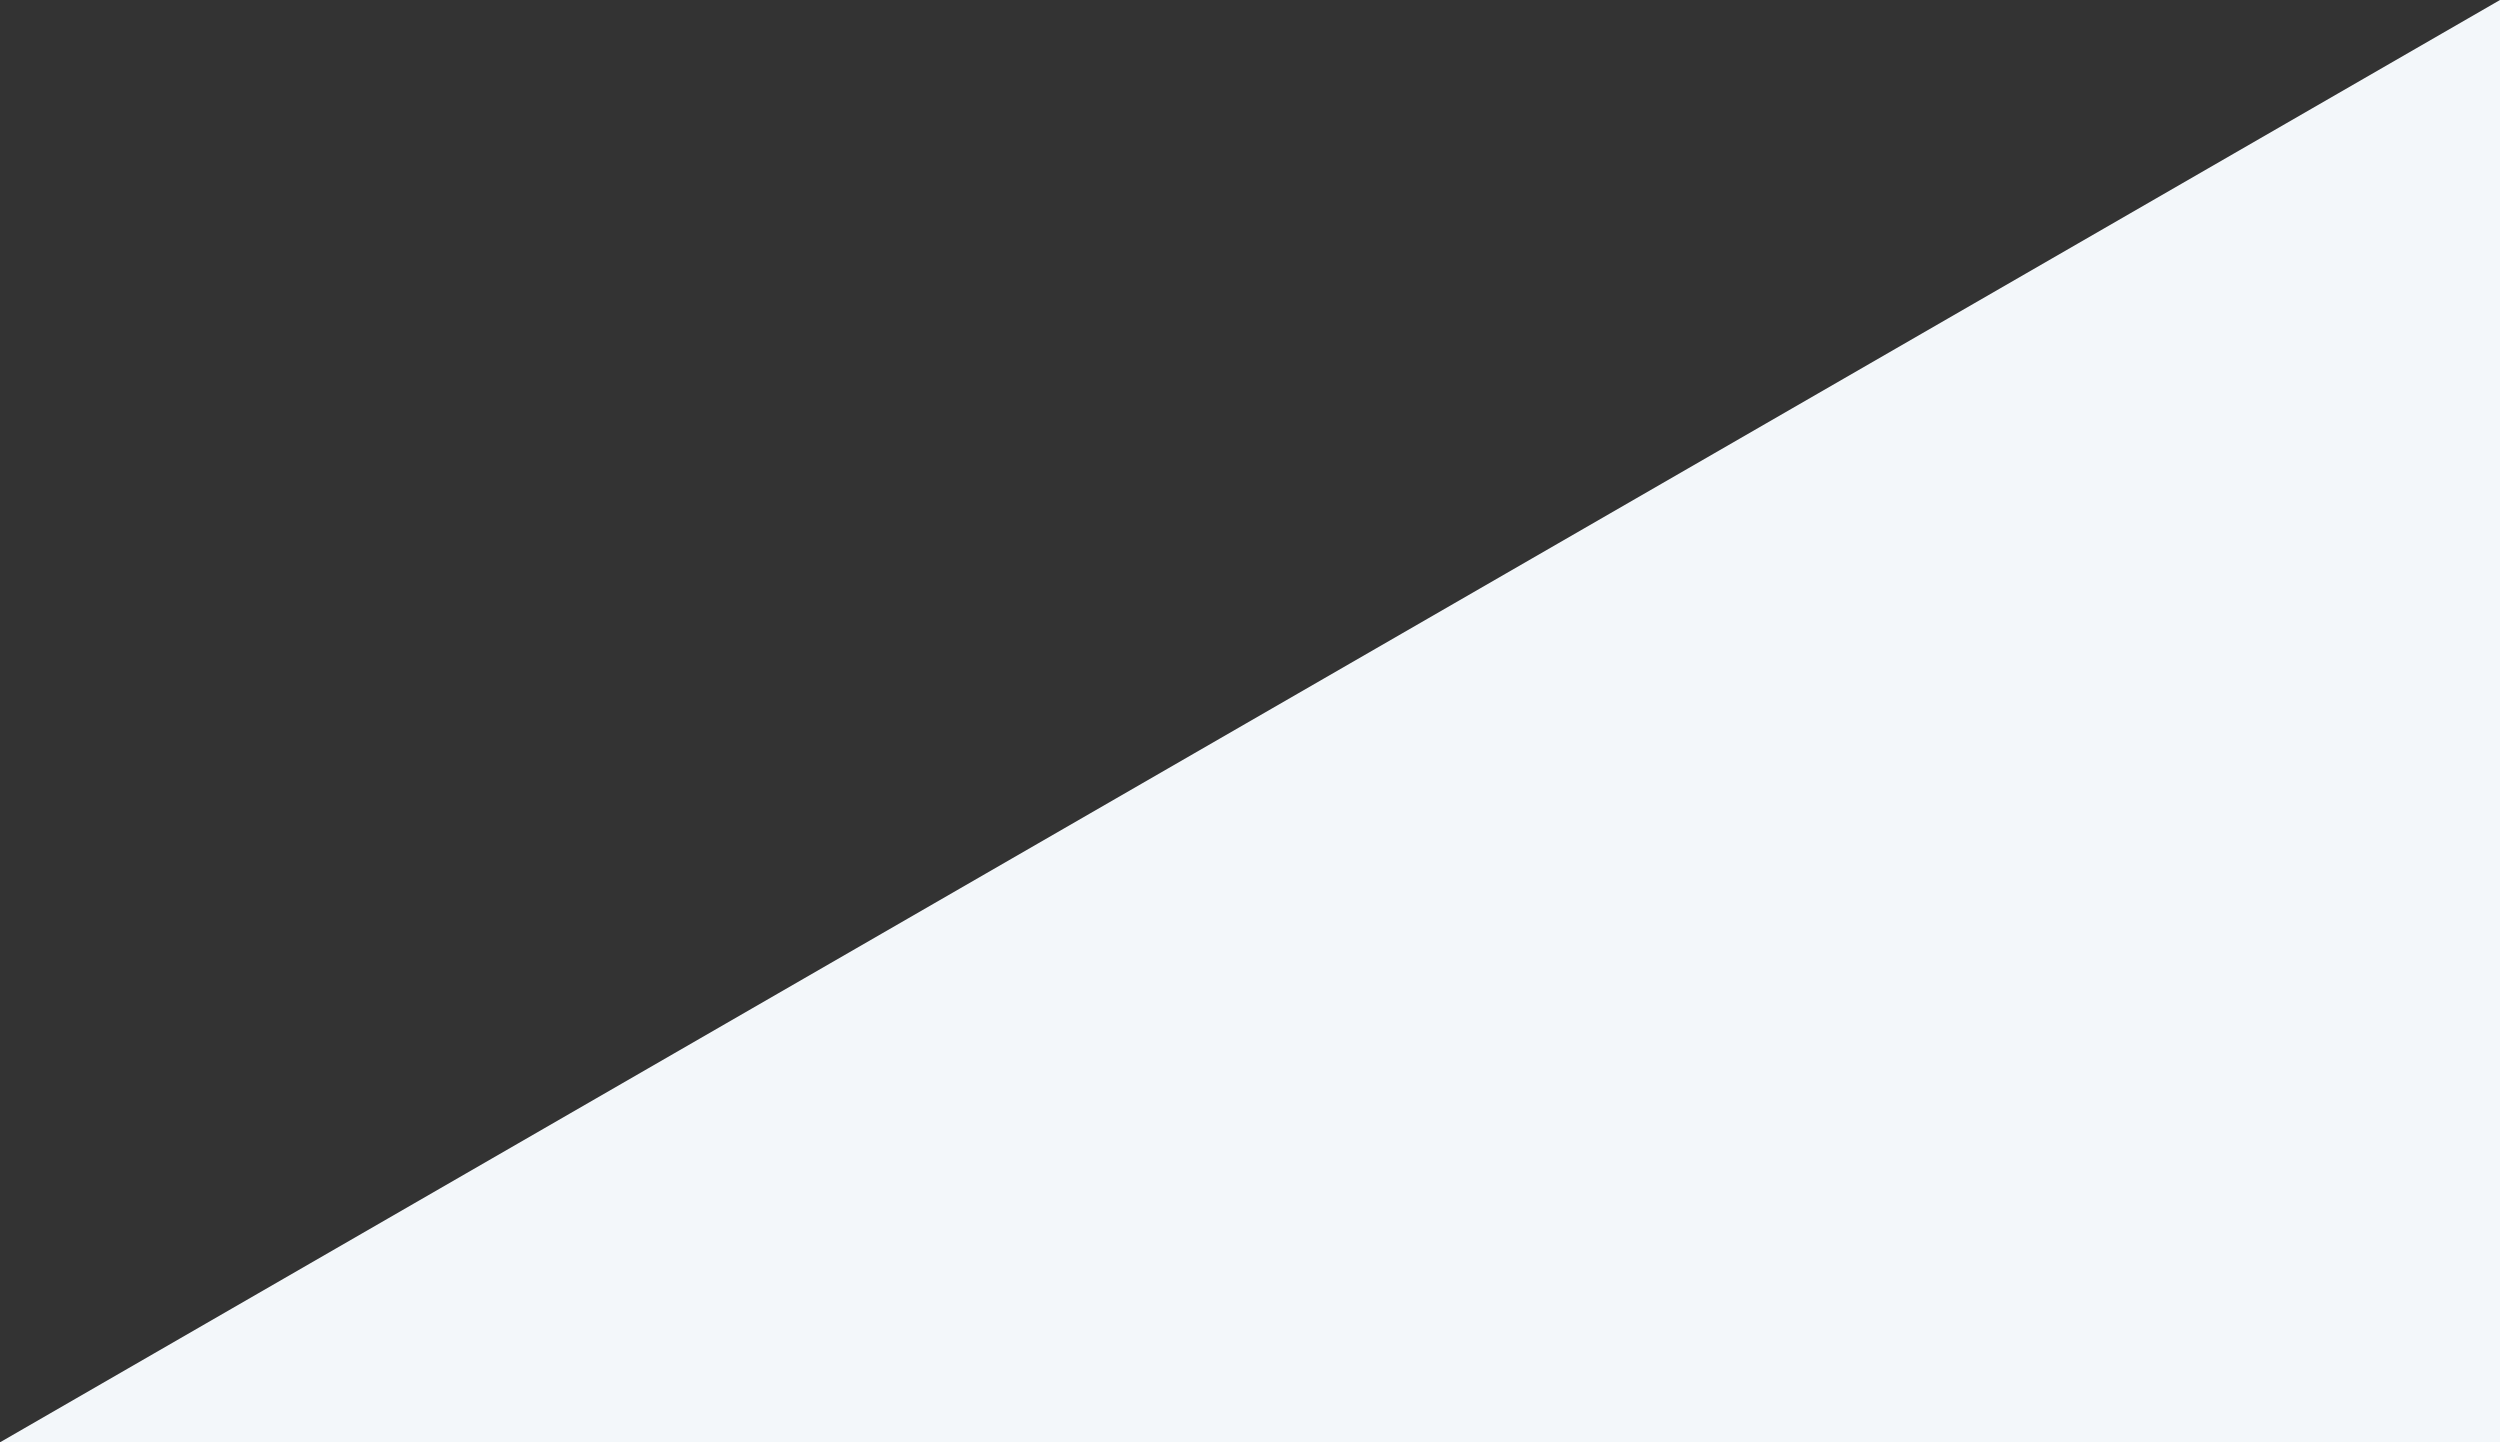 
<svg width="312px" height="180px" viewBox="0 0 312 180" version="1.1" xmlns="http://www.w3.org/2000/svg" xmlns:xlink="http://www.w3.org/1999/xlink">
    <rect x="0" y="0" width="312" height="180" fill="#333333" stroke="none"/>
    <g id="Homepage" stroke="none" stroke-width="1" fill="none" fill-rule="evenodd">
        <g id="HomePage-R3" transform="translate(-478, -1967)" fill="#F3F7FA">
            <g id="Careers" transform="translate(-0, 1362)">
                <polygon id="Rectangle-Copy-5" transform="translate(634, 695) rotate(180) translate(-634, -695) " points="478 605 790 605 478 785"></polygon>
            </g>
        </g>
    </g>
</svg>